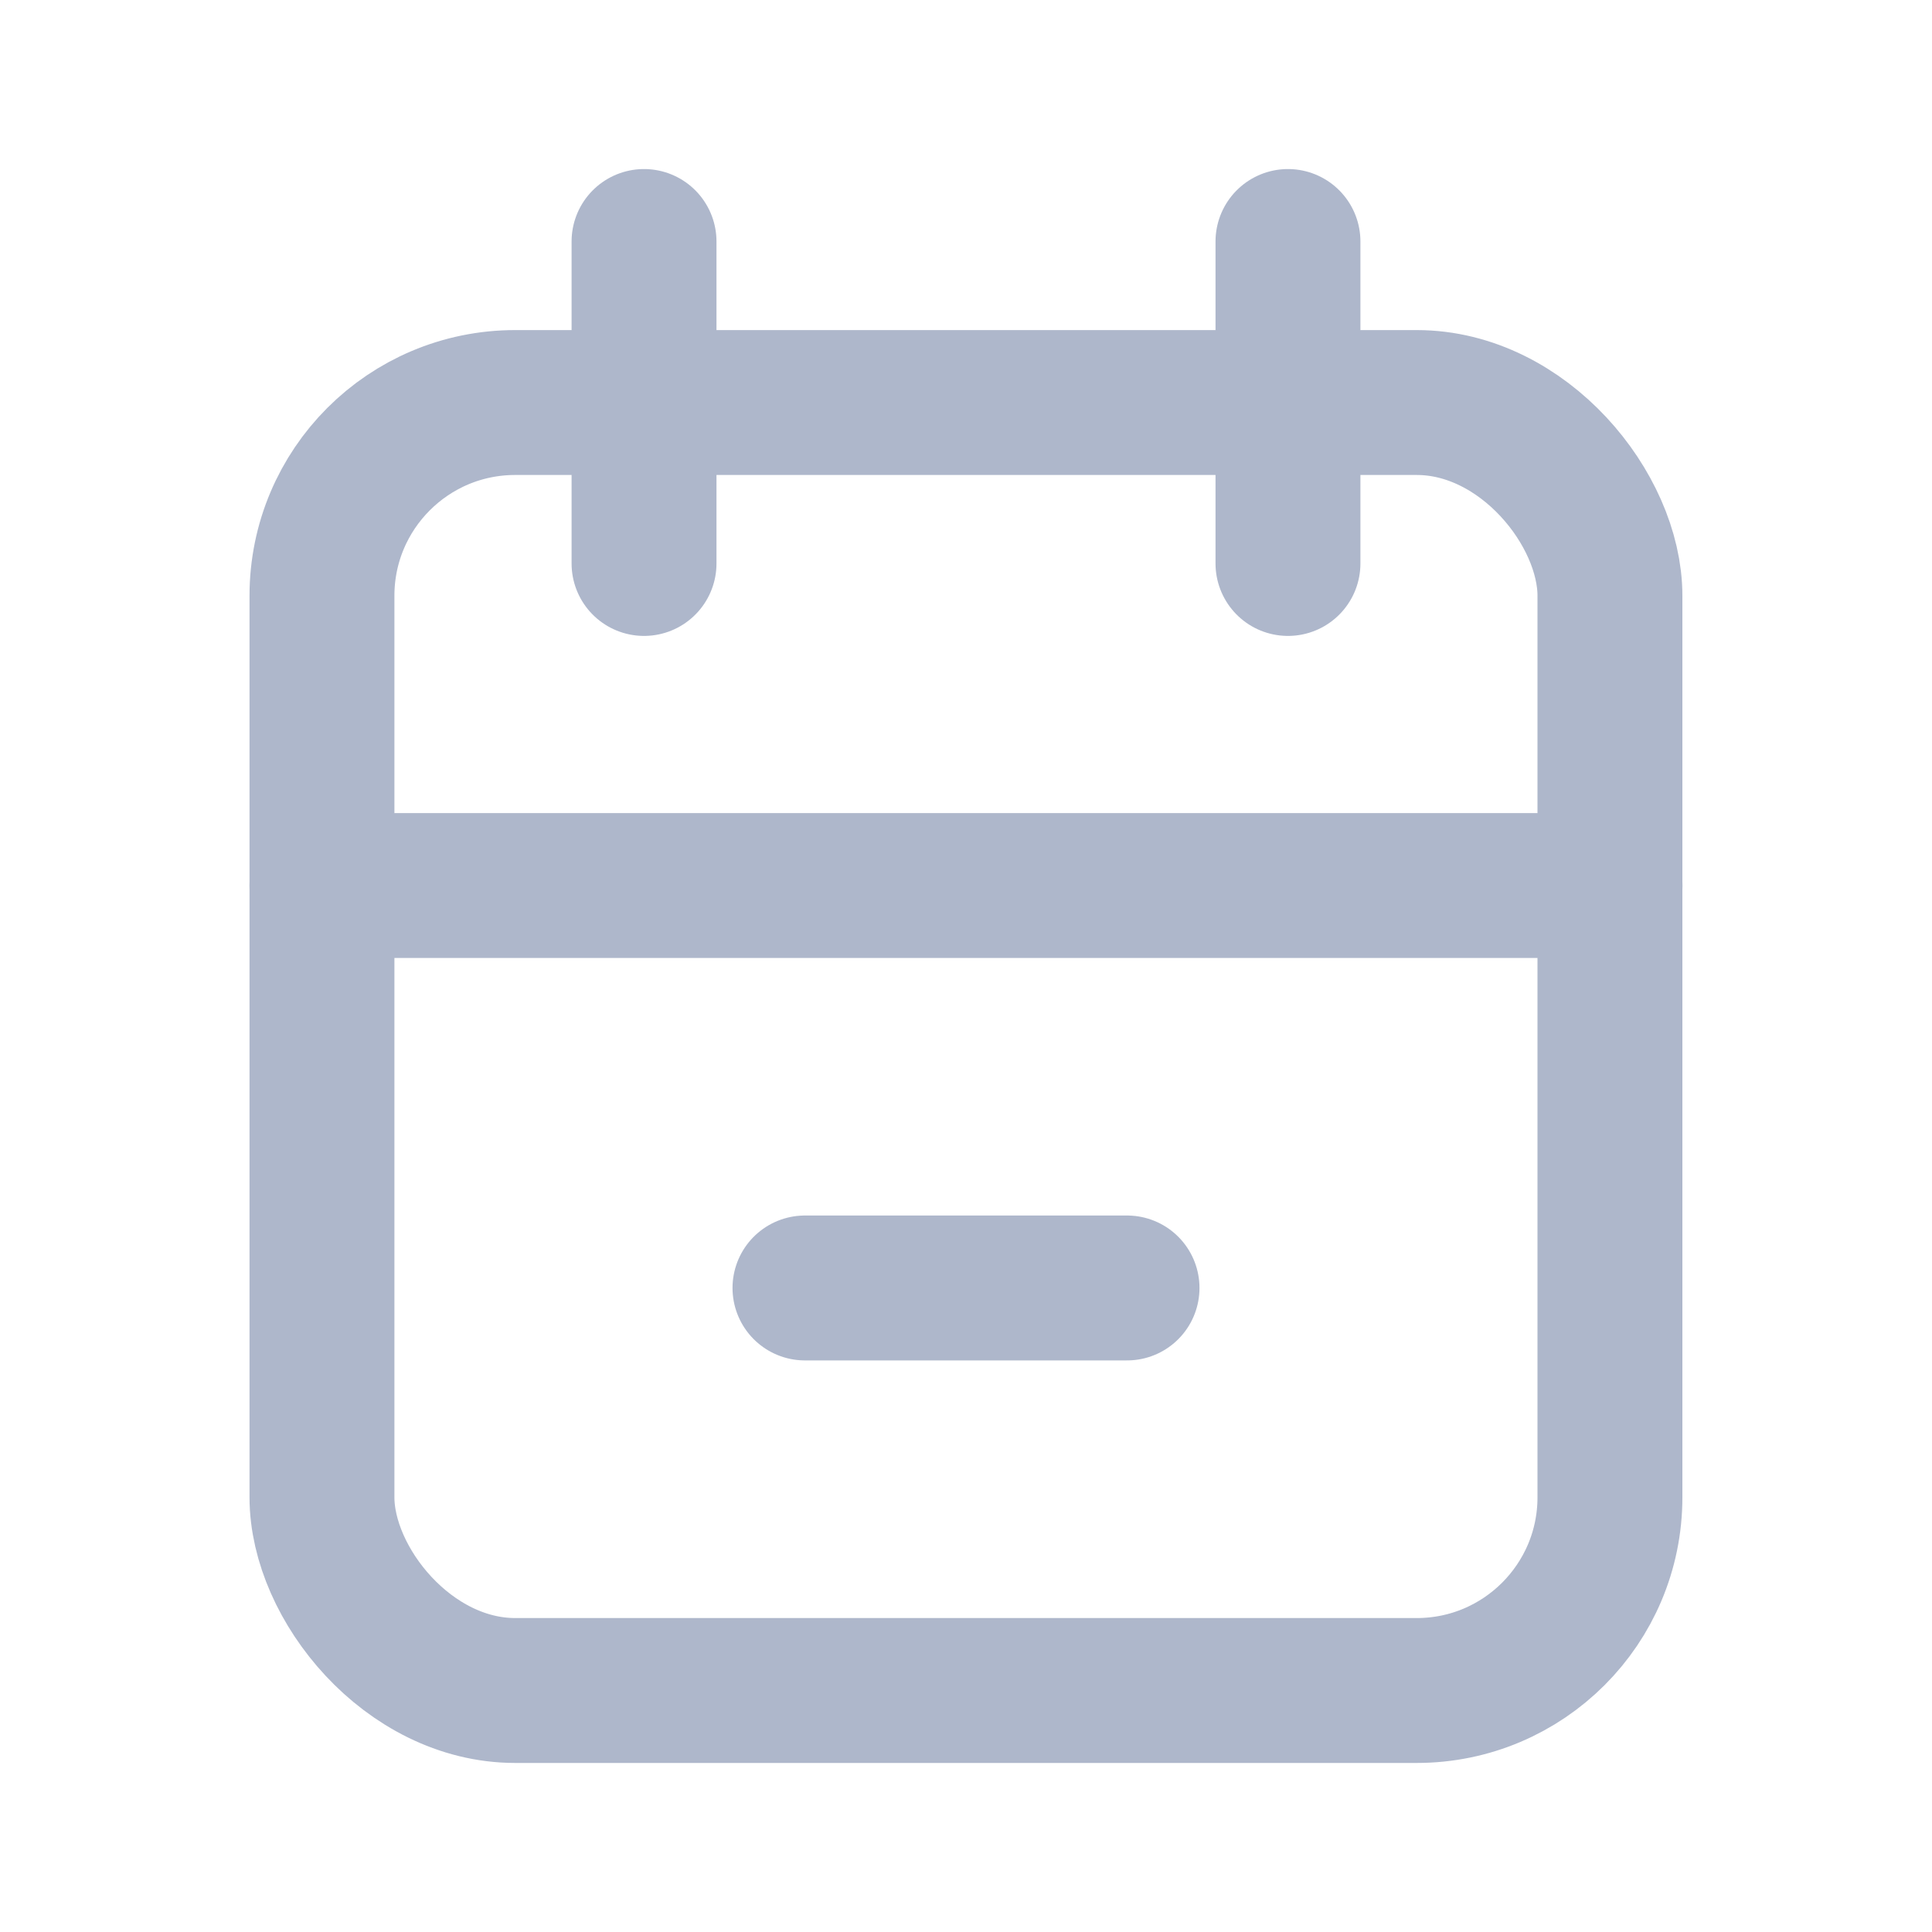 <svg xmlns="http://www.w3.org/2000/svg" width="20" height="20" fill="none" viewBox="0 0 20 20"><rect width="13.333" height="13.333" x="3.333" y="4.167" stroke="#AEB7CB" stroke-linecap="round" stroke-linejoin="round" stroke-width="1.5" rx="2"/><path stroke="#AEB7CB" stroke-linecap="round" stroke-linejoin="round" stroke-width="1.5" d="M13.333 2.5v3.333M6.667 2.5v3.333M3.333 9.167h13.334M8.333 13.333h3.334"/></svg>
